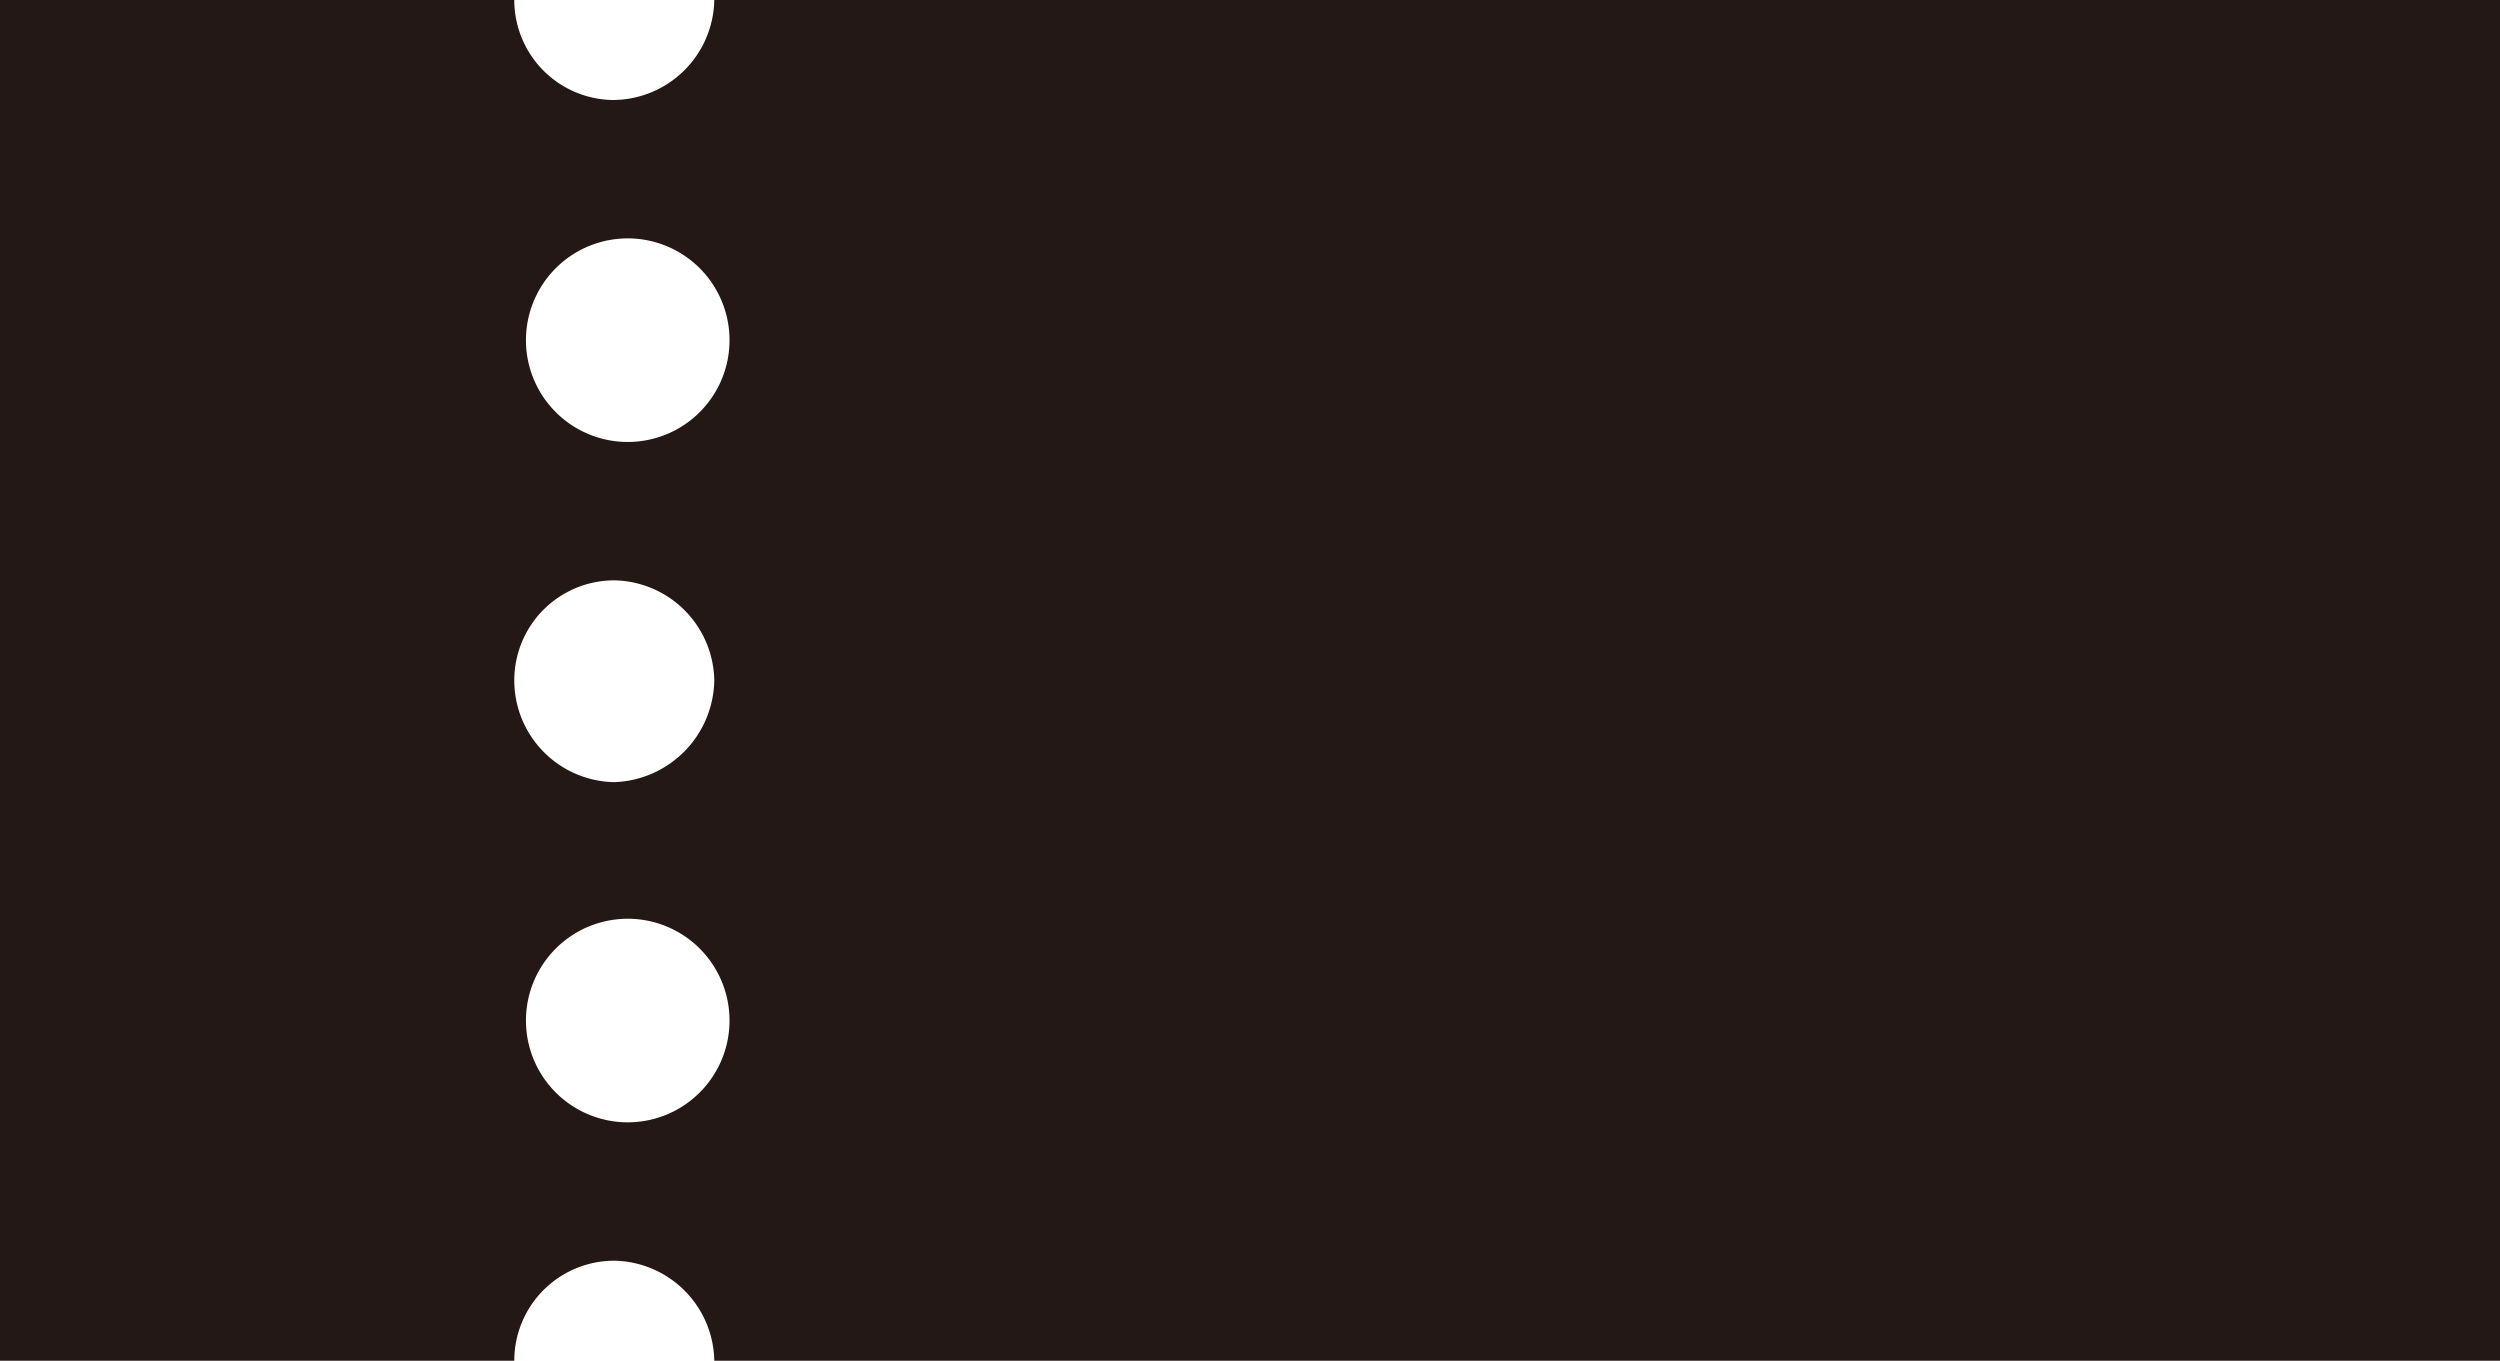 <svg xmlns="http://www.w3.org/2000/svg" viewBox="0 0 14 7.62" width="14" height="7.62"><defs><style>.cls-1{fill:#231815;}</style></defs><g id="レイヤー_2" data-name="レイヤー 2"><g id="トップ_pc"><path class="cls-1" d="M4,0a.57.57,0,0,1-.57.56A.56.56,0,0,1,2.88,0H0V7.62H2.88a.56.56,0,0,1,.56-.56A.57.57,0,0,1,4,7.62H14V0ZM3.44,6.28a.57.57,0,0,1,0-1.13.57.57,0,1,1,0,1.13Zm0-1.9a.57.57,0,0,1-.56-.57.56.56,0,0,1,.56-.56A.57.57,0,0,1,4,3.81.58.58,0,0,1,3.44,4.38Zm0-1.91a.57.57,0,0,1,0-1.13.57.57,0,1,1,0,1.13Z"/></g></g></svg>